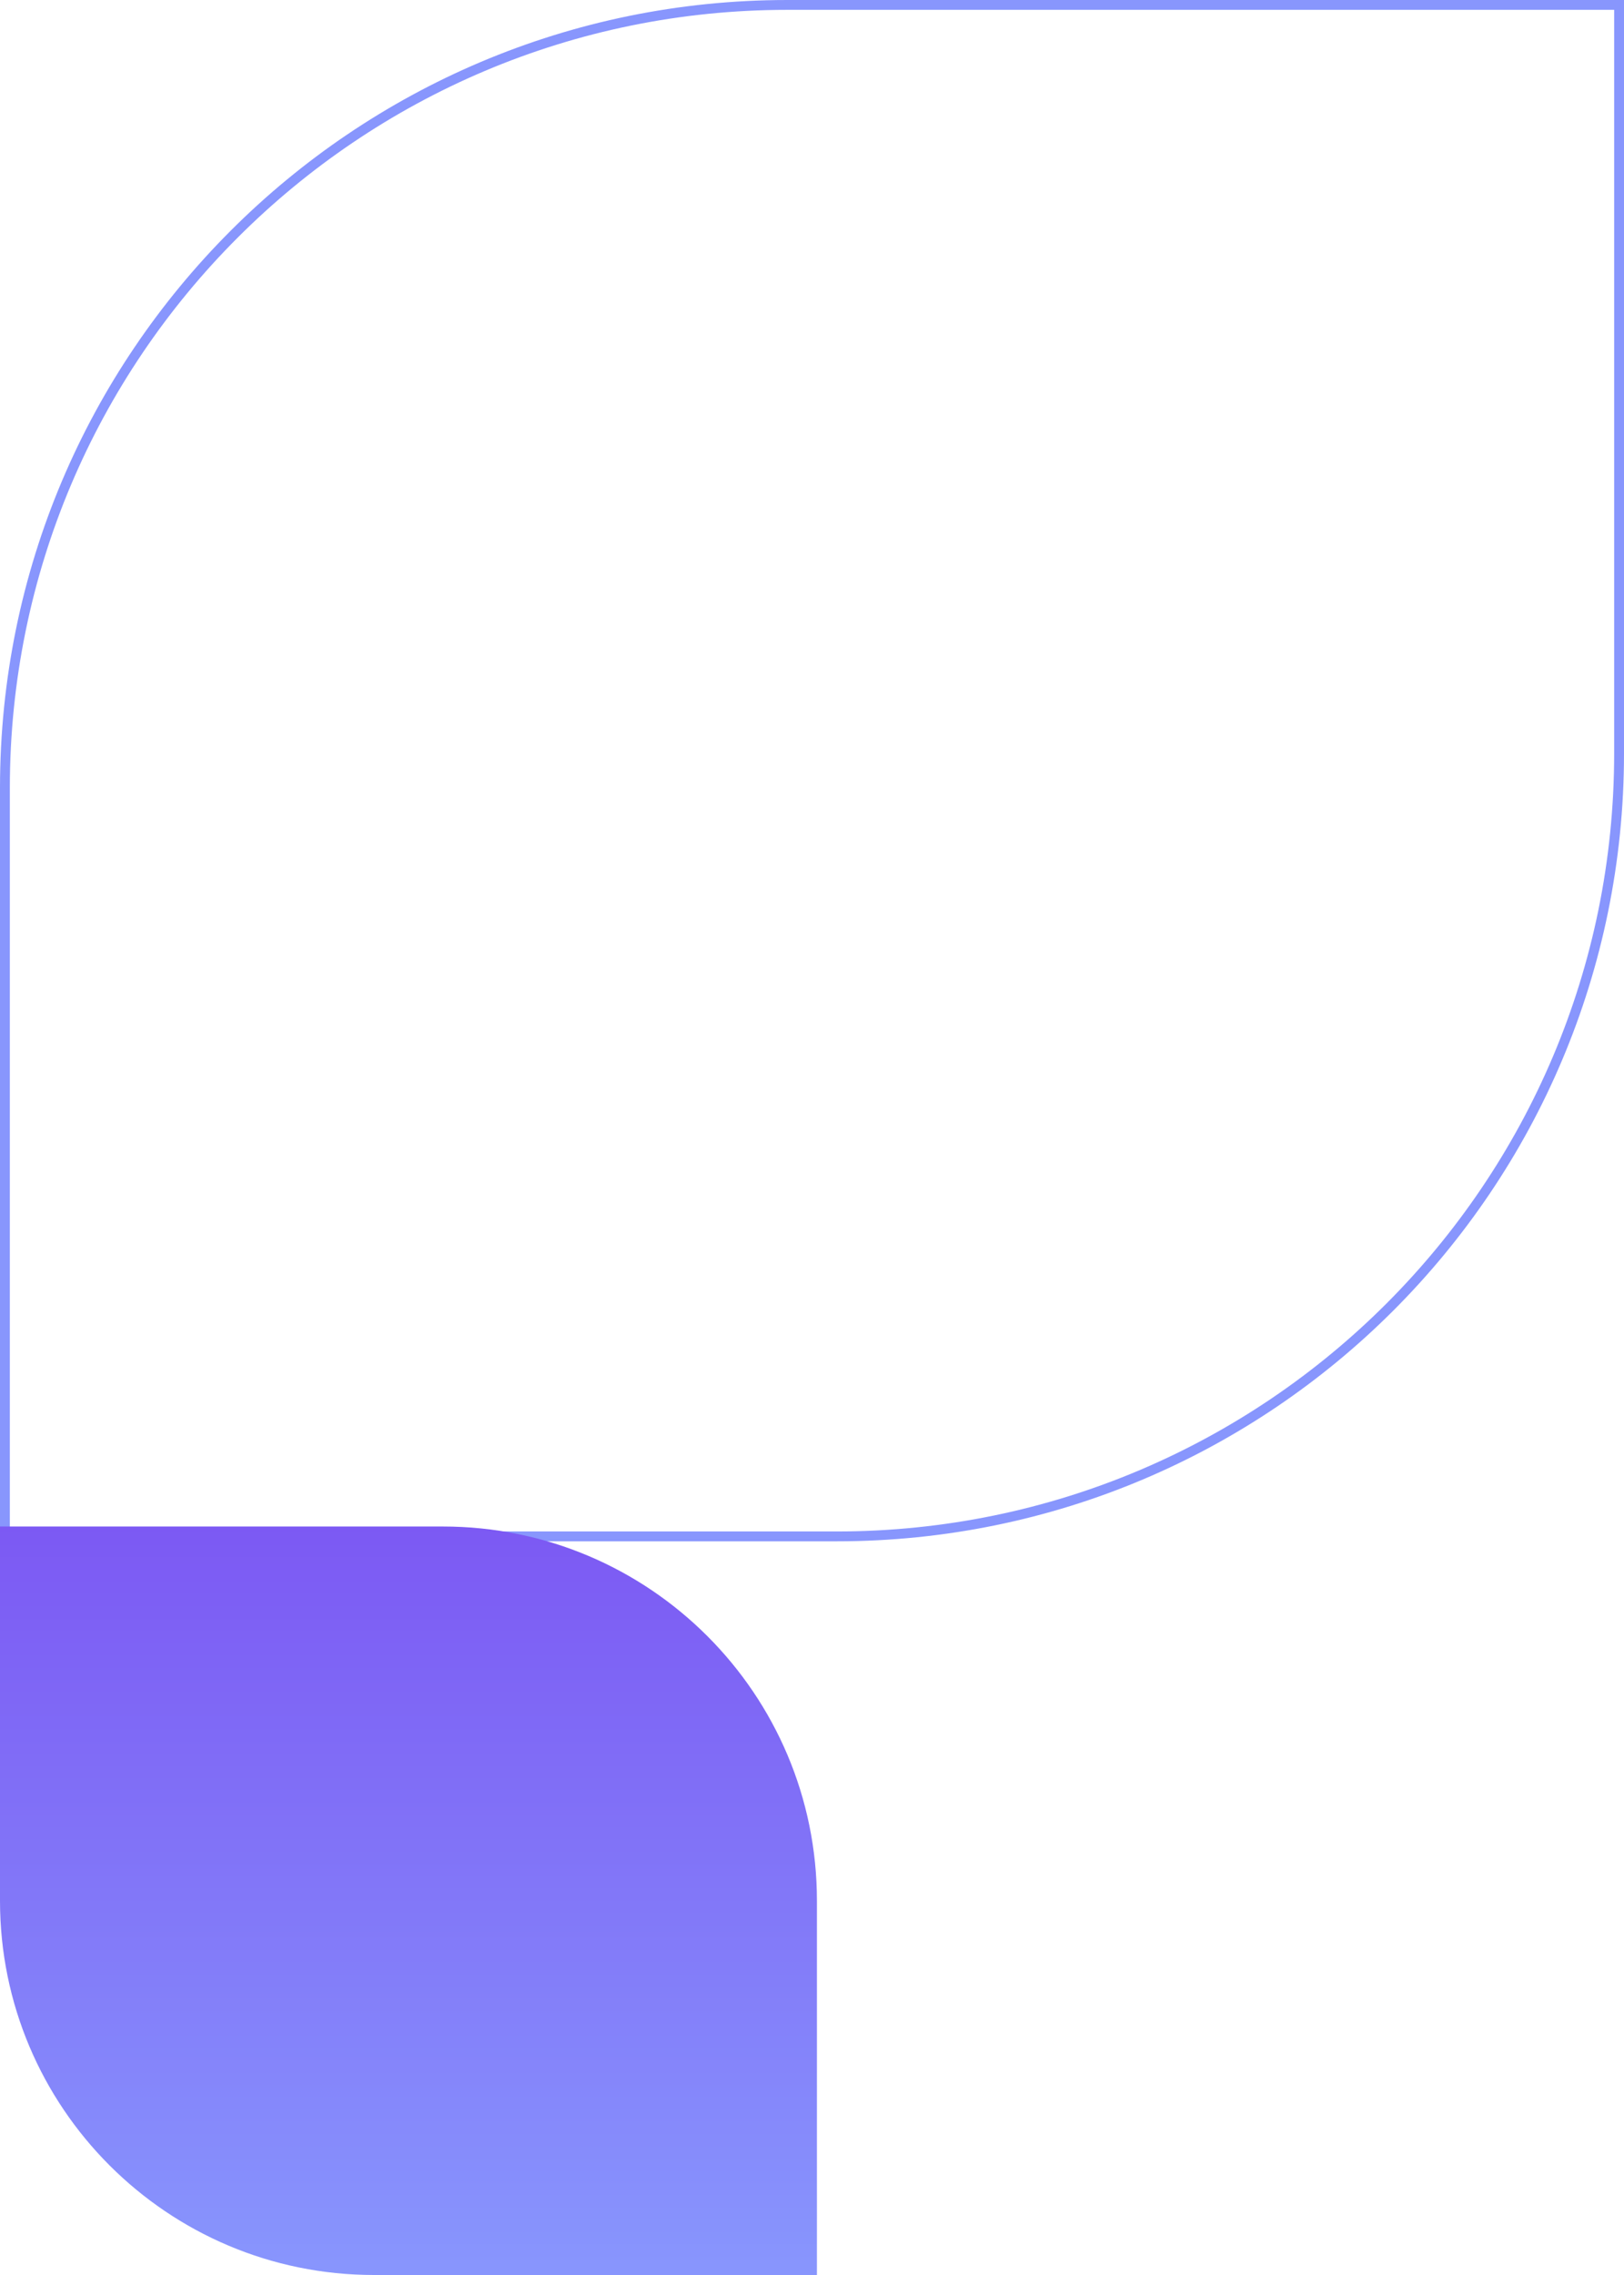 <?xml version="1.0"?>
<svg xmlns="http://www.w3.org/2000/svg" width="165" height="231" viewBox="0 0 165 231" fill="none">
<path d="M0.5 156.002L85 156.002C128.907 156.002 164.5 120.409 164.5 76.502L164.5 0.5L80 0.5C36.093 0.5 0.5 36.093 0.5 80L0.5 156.002Z" stroke="#8896FD"/>
<path d="M0 155H45C65.987 155 83 172.013 83 193V231H38C17.013 231 0 213.987 0 193V155Z" fill="url(#paint0_linear_94_14)"/>
<defs>
<linearGradient id="paint0_linear_94_14" x1="41.5" y1="155" x2="41.5" y2="231" gradientUnits="userSpaceOnUse">
<stop stop-color="#7C59F3"/>
<stop offset="1" stop-color="#8896FD"/>
</linearGradient>
</defs>
</svg>
